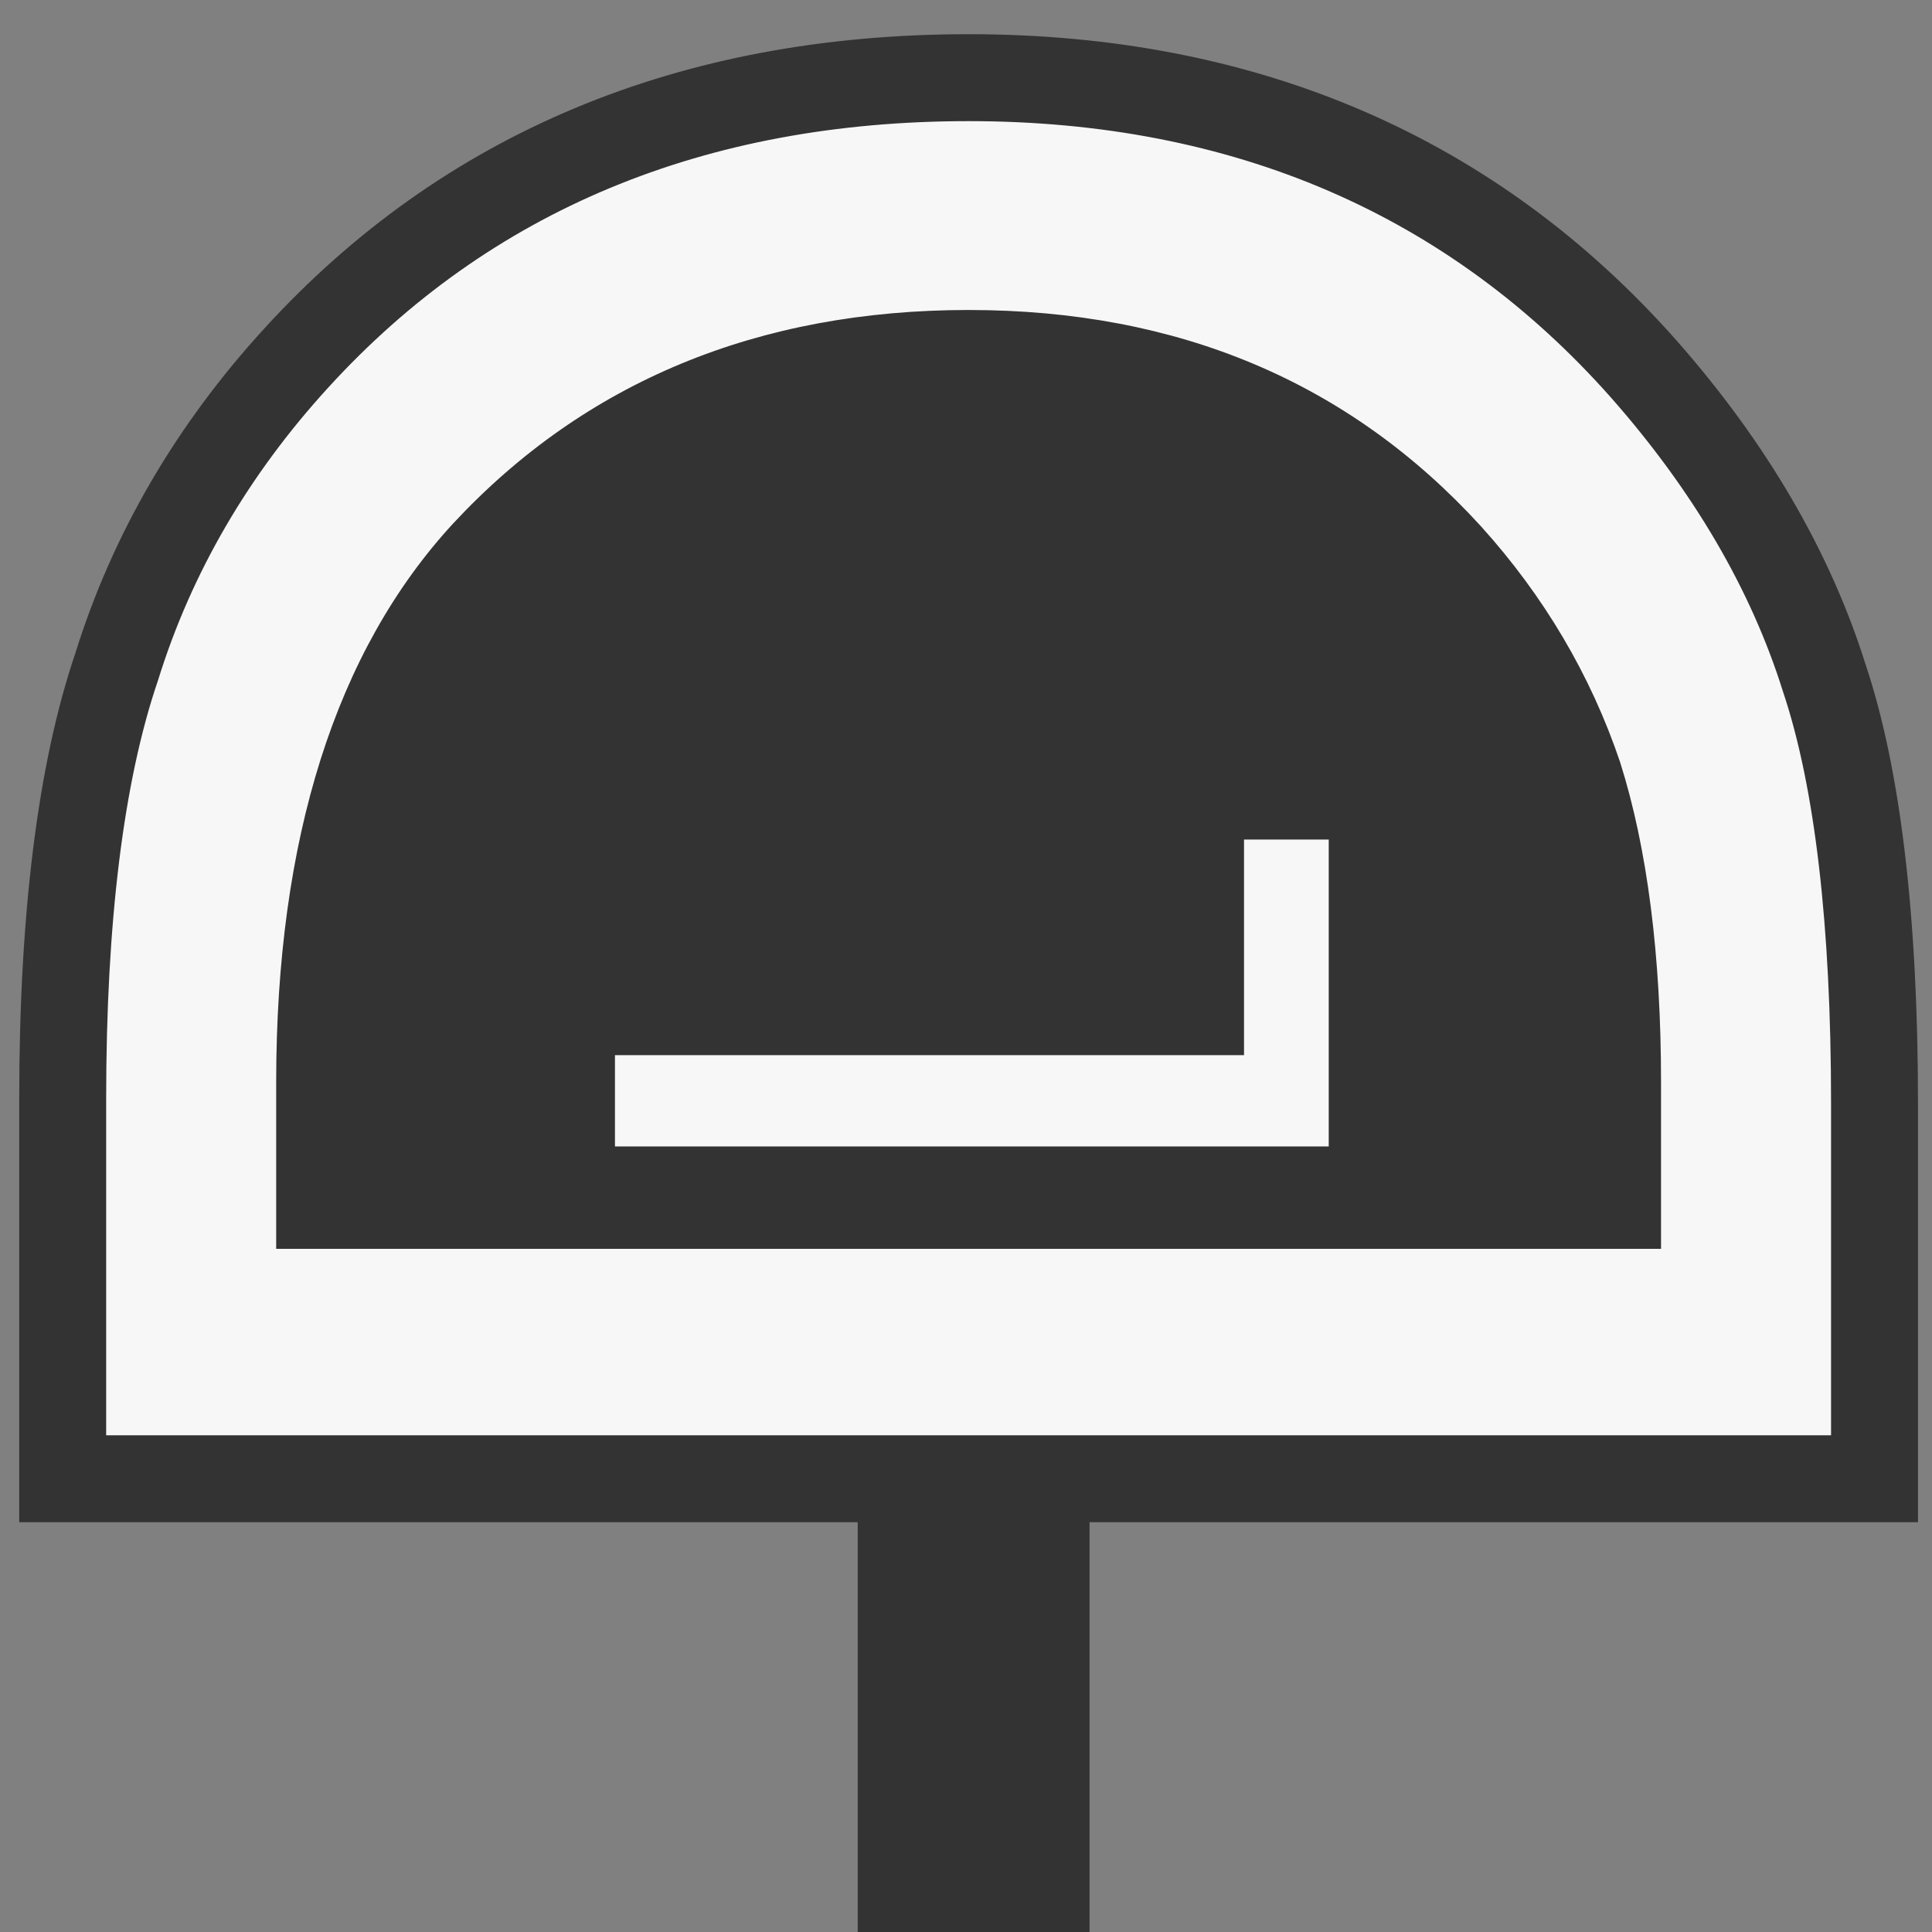 <svg viewBox="0 0 200 200" xmlns="http://www.w3.org/2000/svg" data-name="uf3d316ig8 4932" id="uf3d316ig8_4932">
  <rect x="0" y="0" width="200" height="200" fill="#808080" stroke="none"/>
  <defs>
    <style>
      .cls-1 {
        fill: #f7f7f7;
      }

      .cls-2 {
        fill: #333;
      }
    </style>
  </defs>
  <rect height="48.54" width="24" y="151.46" x="88.79" class="cls-2"></rect>
  <path d="M194.05,118.47c0,32.54-104.94,30.96-142.24,30.96S7.17,132.57,7.17,100.02,67.47,16.7,104.78,16.7s89.27,69.23,89.27,101.77Z" class="cls-2"></path>
  <g>
    <path d="M194.05,153.08H6.49v-39.36c0-18.87,1.86-33.77,5.59-44.7,3.64-11.74,9.84-22.39,18.59-31.95,17.66-19.35,40.86-29.03,69.61-29.03s52.16,10.08,69.97,30.25c8.91,10.13,15.11,20.73,18.59,31.83,3.48,10.37,5.22,25.07,5.22,44.1v38.87ZM167.45,124.78v-12.76c0-12.71-1.34-23.28-4.01-31.71-2.83-8.42-7.33-16.04-13.48-22.84-12.71-13.93-29.28-20.89-49.68-20.89s-37.25,6.89-50.05,20.65c-11.42,12.39-17.13,30.66-17.13,54.79v12.76h134.36Z" class="cls-1"></path>
    <path d="M198.55,157.58H1.99v-43.86c0-19.23,1.95-34.74,5.81-46.1,3.83-12.3,10.4-23.6,19.54-33.59C45.8,13.8,70.34,3.54,100.27,3.54s54.72,10.69,73.34,31.77c9.29,10.56,15.85,21.81,19.51,33.46,3.59,10.7,5.43,26.01,5.43,45.44v43.37ZM10.99,148.58h178.56v-34.37c0-18.45-1.68-32.81-4.99-42.66-3.3-10.52-9.25-20.68-17.7-30.29-16.83-19.06-39.24-28.72-66.59-28.72s-49.59,9.28-66.28,27.57c-8.26,9.03-14.18,19.2-17.61,30.25l-.04.12c-3.55,10.42-5.35,24.97-5.35,43.25v34.86ZM171.95,129.28H28.59v-17.25c0-25.19,6.16-44.65,18.32-57.84,13.64-14.67,31.59-22.1,53.36-22.1s39.46,7.52,53.01,22.36c6.55,7.24,11.4,15.46,14.43,24.44,2.82,8.9,4.24,20.03,4.24,33.14v17.25ZM37.59,120.28h125.36v-8.25c0-12.19-1.28-22.4-3.8-30.35-2.6-7.72-6.83-14.87-12.53-21.18-11.92-13.06-27.08-19.41-46.35-19.41s-34.73,6.29-46.75,19.22c-10.56,11.46-15.92,28.87-15.92,51.72v8.25Z" class="cls-2"></path>
  </g>
  <g>
    <path d="M62.66,108.23h65.13s0-22.32,0-22.32h10.77s0,33.77,0,33.77H62.66s0-11.45,0-11.45Z" class="cls-1"></path>
    <path d="M139.55,120.68H61.66v-13.45h65.12v-22.32h12.77v35.77ZM63.66,118.68h73.89v-31.77h-8.77v22.32H63.66v9.45Z" class="cls-2"></path>
  </g>
</svg>